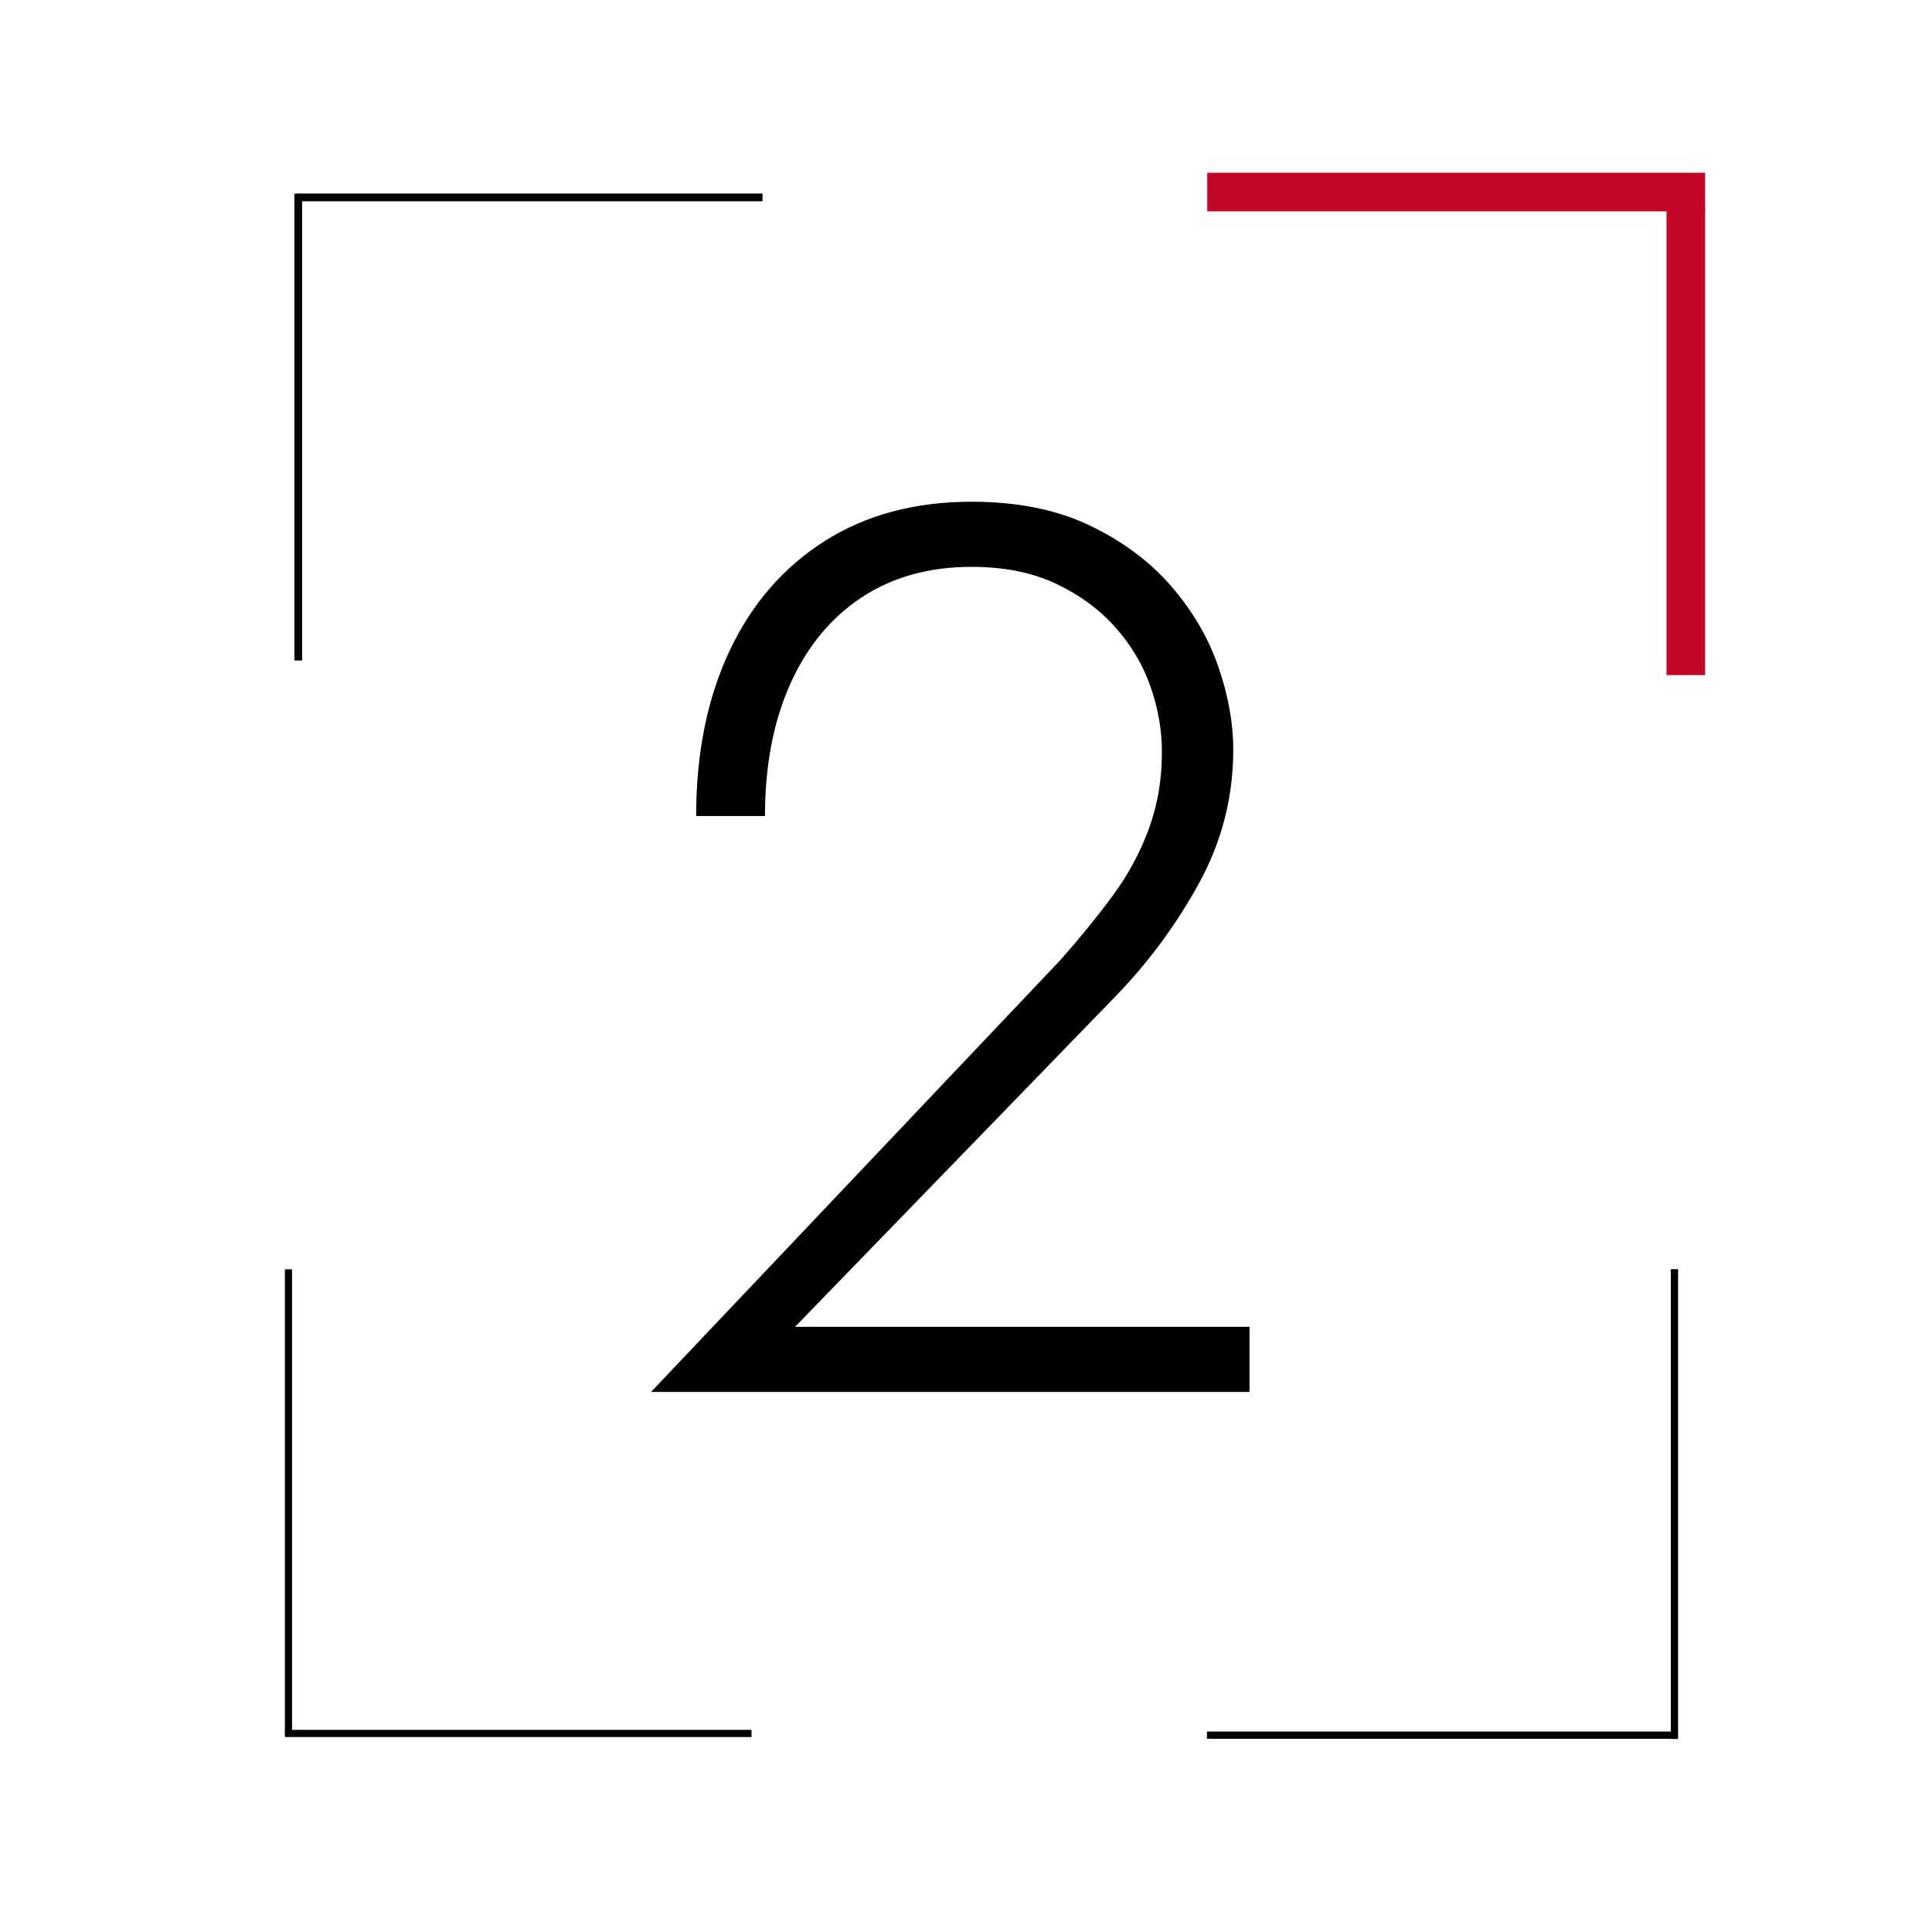 <svg xmlns="http://www.w3.org/2000/svg" xmlns:xlink="http://www.w3.org/1999/xlink" width="500" zoomAndPan="magnify" viewBox="0 0 375 375" height="500" preserveAspectRatio="xMidYMid meet" version="1.0"><defs><g/></defs><path stroke-linecap="butt" transform="matrix(0, -0.698, 0.698, 0, 55.294, 336.92)" fill="none" stroke-linejoin="miter" d="M 0.003 1 L 129.725 1 " stroke="#000000" stroke-width="2" stroke-opacity="1" stroke-miterlimit="4"/><path stroke-linecap="butt" transform="matrix(-0.698, 0, 0, -0.698, 145.867, 337.159)" fill="none" stroke-linejoin="miter" d="M 0 1 L 129.723 1 " stroke="#000000" stroke-width="2" stroke-opacity="1" stroke-miterlimit="4"/><path stroke-linecap="butt" transform="matrix(-0.703, 0, 0, -0.703, 325.473, 337.495)" fill="none" stroke-linejoin="miter" d="M -0 1 L 129.724 1 " stroke="#000000" stroke-width="2" stroke-opacity="1" stroke-miterlimit="4"/><path stroke-linecap="butt" transform="matrix(0, 0.703, -0.703, 0, 325.714, 246.345)" fill="none" stroke-linejoin="miter" d="M -0.002 0.999 L 129.723 0.999 " stroke="#000000" stroke-width="2" stroke-opacity="1" stroke-miterlimit="4"/><path stroke-linecap="butt" transform="matrix(0.75, 0, 0, 0.75, 57.431, 37.567)" fill="none" stroke-linejoin="miter" d="M -0.002 0.999 L 120.769 0.999 " stroke="#000000" stroke-width="2" stroke-opacity="1" stroke-miterlimit="4"/><path stroke-linecap="butt" transform="matrix(0, -0.75, 0.75, 0, 57.141, 128.194)" fill="none" stroke-linejoin="miter" d="M -0.002 0.999 L 120.769 0.999 " stroke="#000000" stroke-width="2" stroke-opacity="1" stroke-miterlimit="4"/><path stroke-linecap="butt" transform="matrix(0.75, 0, 0, 0.75, 234.329, 33.525)" fill="none" stroke-linejoin="miter" d="M -0.001 5.003 L 128.853 5.003 " stroke="#c20729" stroke-width="10" stroke-opacity="1" stroke-miterlimit="4"/><path stroke-linecap="butt" transform="matrix(0, -0.75, 0.75, 0, 323.469, 131.044)" fill="none" stroke-linejoin="miter" d="M 0.002 5 L 120.767 5 " stroke="#c20729" stroke-width="10" stroke-opacity="1" stroke-miterlimit="4"/><g fill="#000000" fill-opacity="1"><g transform="translate(121.029, 270.168)"><g><path d="M 5.344 0 L 121.5 0 L 121.5 -12.641 L 33.297 -12.641 L 95.266 -76.547 C 101.742 -83.191 107.207 -90.562 111.656 -98.656 C 116.113 -106.758 118.344 -115.43 118.344 -124.672 C 118.344 -129.848 117.367 -135.234 115.422 -140.828 C 113.484 -146.422 110.445 -151.602 106.312 -156.375 C 102.188 -161.156 96.922 -165.082 90.516 -168.156 C 84.117 -171.238 76.469 -172.781 67.562 -172.781 C 56.539 -172.781 47.02 -170.227 39 -165.125 C 30.977 -160.02 24.82 -152.891 20.531 -143.734 C 16.238 -134.586 14.094 -123.938 14.094 -111.781 L 27.453 -111.781 C 27.453 -121.508 29.07 -130.016 32.312 -137.297 C 35.562 -144.586 40.18 -150.219 46.172 -154.188 C 52.172 -158.156 59.301 -160.141 67.562 -160.141 C 73.875 -160.141 79.336 -159.047 83.953 -156.859 C 88.578 -154.672 92.426 -151.836 95.5 -148.359 C 98.582 -144.879 100.852 -141.031 102.312 -136.812 C 103.77 -132.602 104.5 -128.395 104.5 -124.188 C 104.5 -118.832 103.645 -113.848 101.938 -109.234 C 100.238 -104.617 97.891 -100.285 94.891 -96.234 C 91.898 -92.18 88.539 -88.051 84.812 -83.844 Z M 5.344 0 "/></g></g></g></svg>